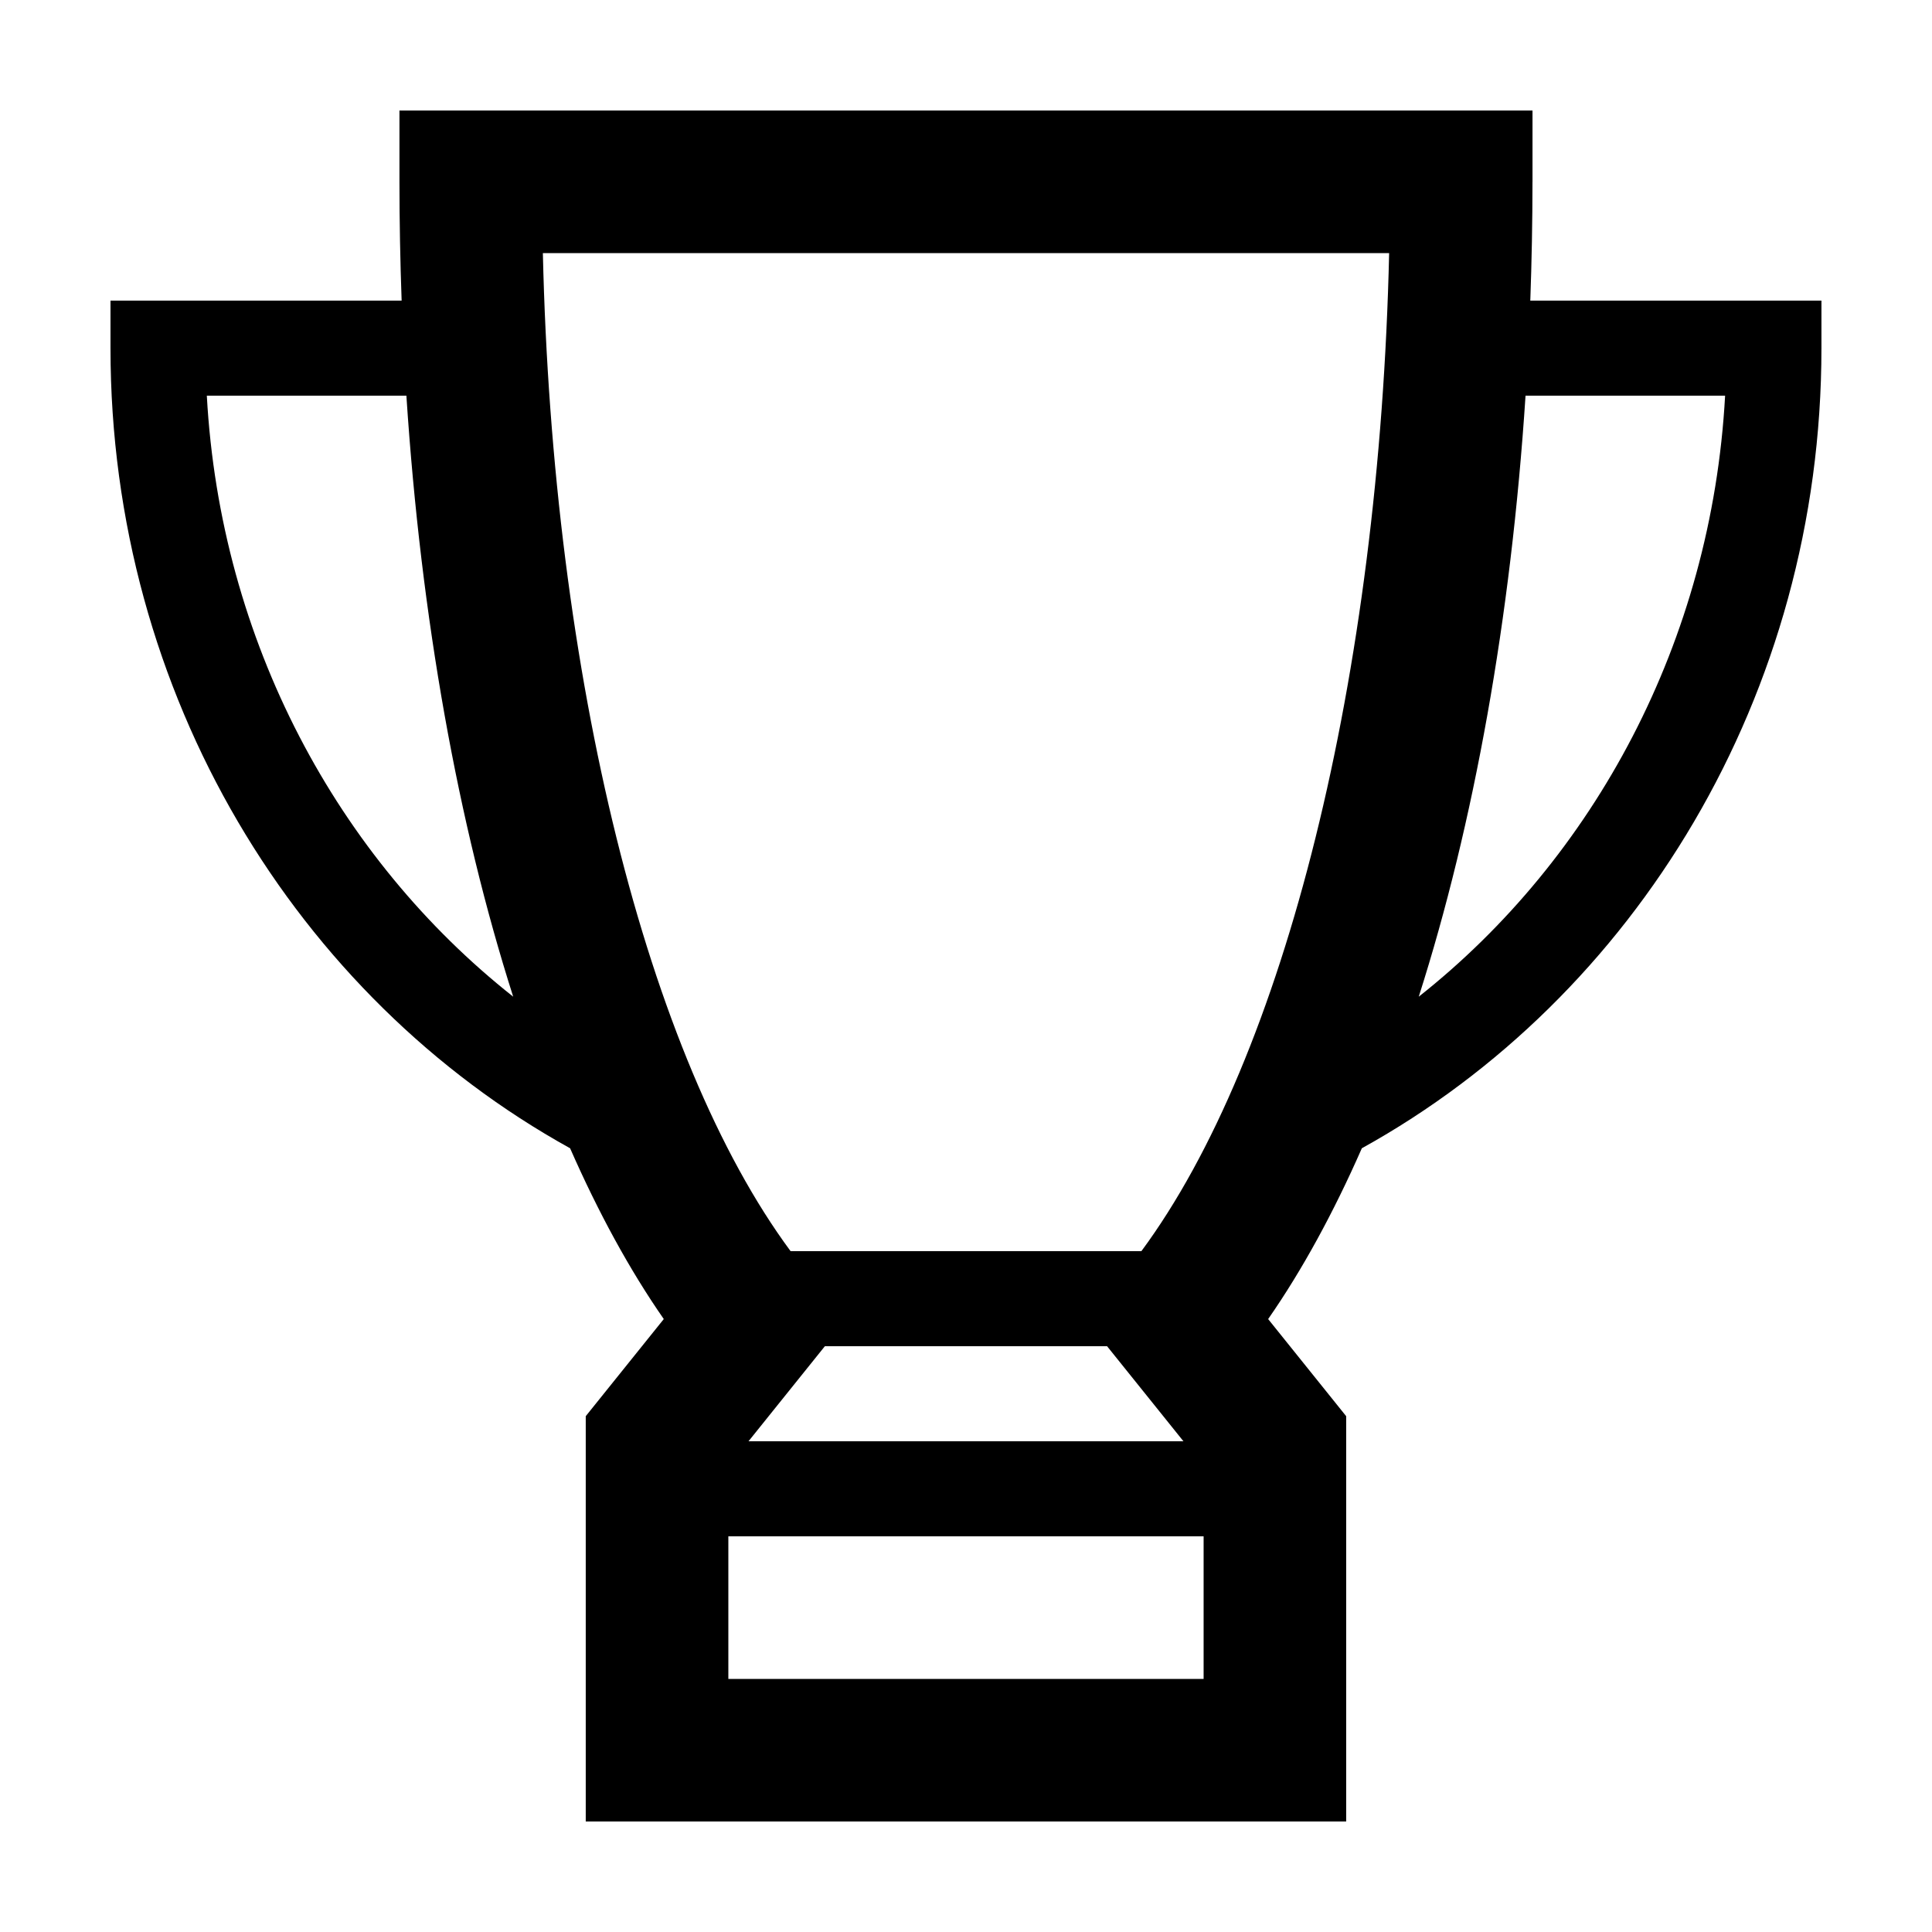 <?xml version="1.0" encoding="UTF-8"?>
<!-- The Best Svg Icon site in the world: iconSvg.co, Visit us! https://iconsvg.co -->
<svg fill="#000000" width="800px" height="800px" version="1.1" viewBox="144 144 512 512" xmlns="http://www.w3.org/2000/svg">
 <path d="m550.13 192.18v-18.891h-300.27v18.895c0 10.594 0.207 21.094 0.578 31.488l-77.156-0.004v12.594c0 92.012 49.48 172.01 121.8 212.04 7.492 17.043 15.789 32.266 24.828 45.262l-20.68 25.738v107.41h201.52v-107.41l-20.676-25.734c9.039-13 17.336-28.219 24.828-45.262 72.32-40.027 121.8-120.03 121.8-212.04v-12.598h-77.156c0.371-10.391 0.578-20.891 0.578-31.488zm-351.32 56.68h52.887c3.856 58.906 13.668 113.45 28.305 159.27-46.453-36.715-77.613-94.102-81.191-159.27zm264.16 340.07h-125.95v-37.785h125.95zm-120.61-62.977 20.238-25.191h74.789l20.238 25.191zm104.11-50.379h-92.953c-38.059-51.445-63.105-152.54-65.652-264.5h224.27c-2.551 111.96-27.605 213.05-65.66 264.5zm154.7-226.71c-3.578 65.164-34.738 122.55-81.188 159.27 14.633-45.812 24.449-100.36 28.301-159.27z"/>
</svg>
